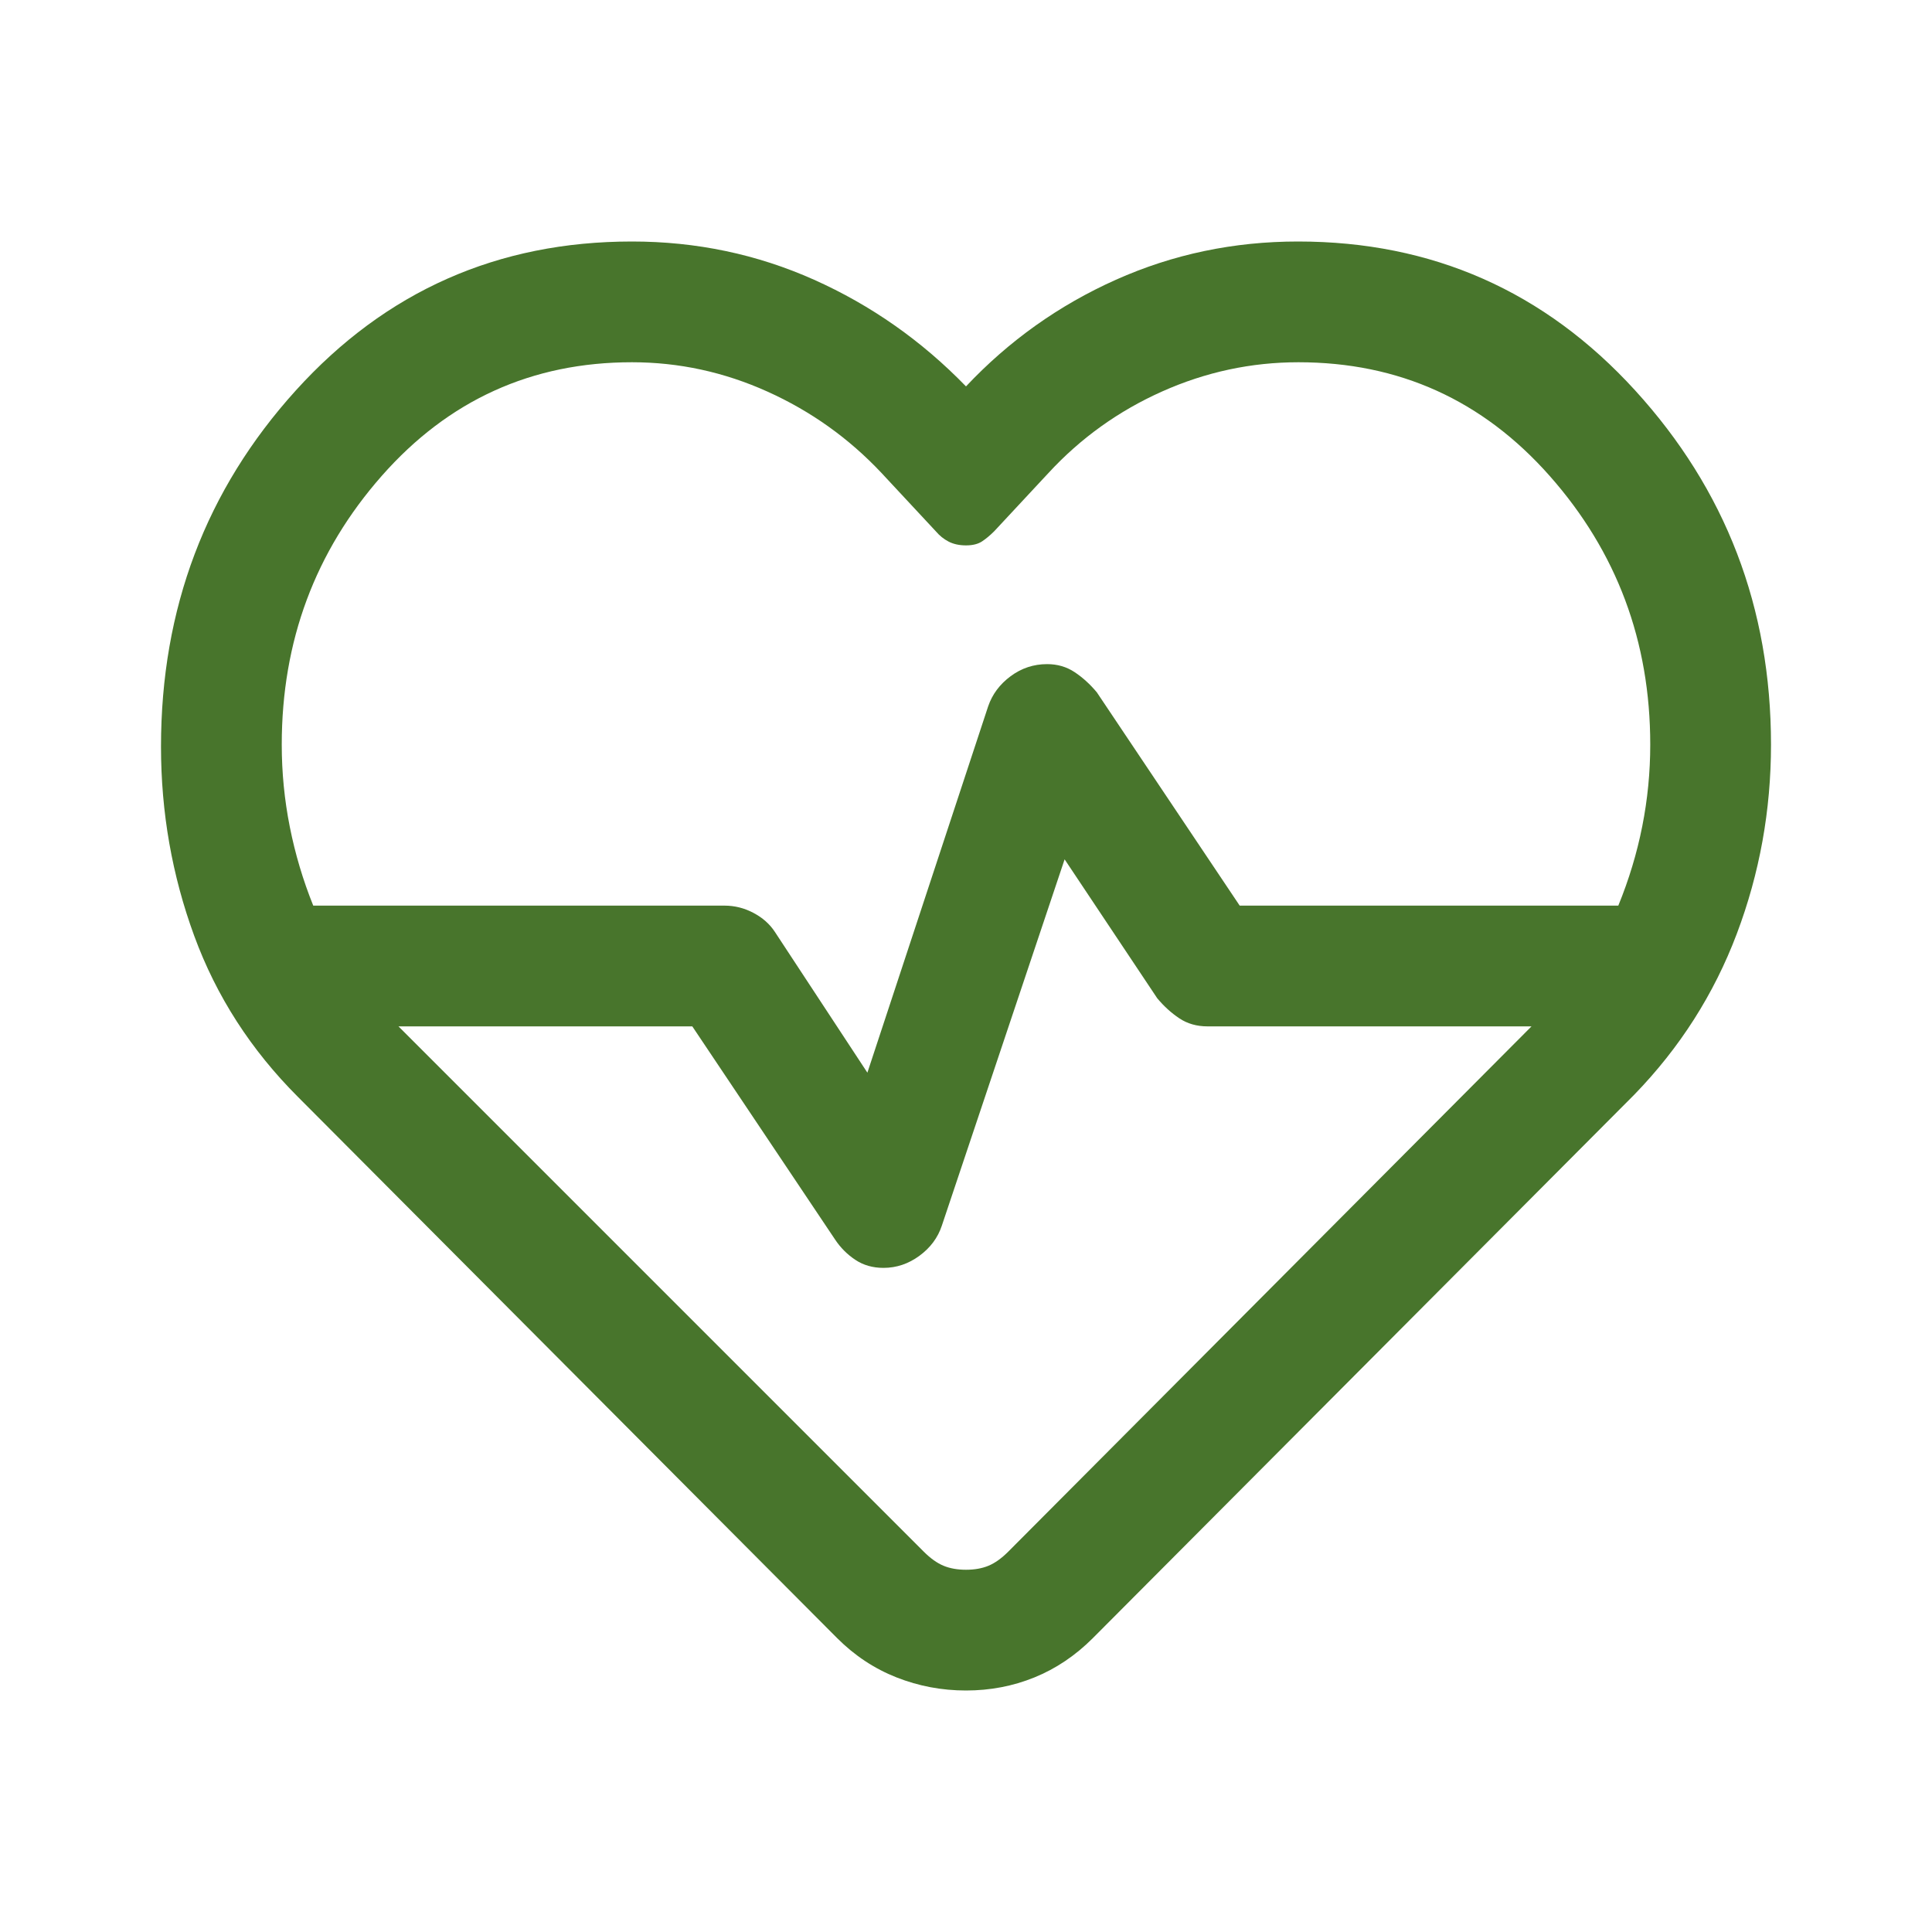 <svg xmlns="http://www.w3.org/2000/svg" height="48px" viewBox="0 -960 960 960" width="48px" fill="#48752C"><path d="M480-480Zm0 360q-18 0-34.5-6.5T416-146L148-415q-35-35-51.5-80T80-589q0-103 67-177t167-74q48 0 90.5 19t75.5 53q32-34 74.5-53t90.5-19q100 0 167.5 74T880-590q0 49-17 94t-51 80L543-146q-13 13-29 19.5t-34 6.5Zm40.29-510q7.71 0 13.71 4 6 4 11 10l71 106h188.13q7.94-19.43 11.9-39.43 3.97-20 3.97-40.57 0-77-49.95-133.5Q720.11-780 645.19-780q-35.19 0-67.69 14.5T521-725l-27 29q-3 3-6 5t-8 2q-5 0-8.64-1.88-3.63-1.89-6.36-5.12l-27-29q-24.27-25.82-56.64-40.41Q349-780 314-780q-74.57 0-124.29 56.44Q140-667.12 140-590q0 20.72 4 40.86T155.65-510H360q7.58 0 14.39 3.61 6.82 3.61 10.61 9.39l46 70 60-182q3.08-9 11.18-15 8.09-6 18.11-6Zm8.71 97-61 182q-2.97 9-11.15 15T439-330q-8 0-14-4t-10-10l-71-106H198l261 261q5 5 9.8 7 4.8 2 11.2 2 6.4 0 11.2-2 4.8-2 9.8-7l260-261H600q-8 0-14-4t-11-10l-46-69Z"/></svg>